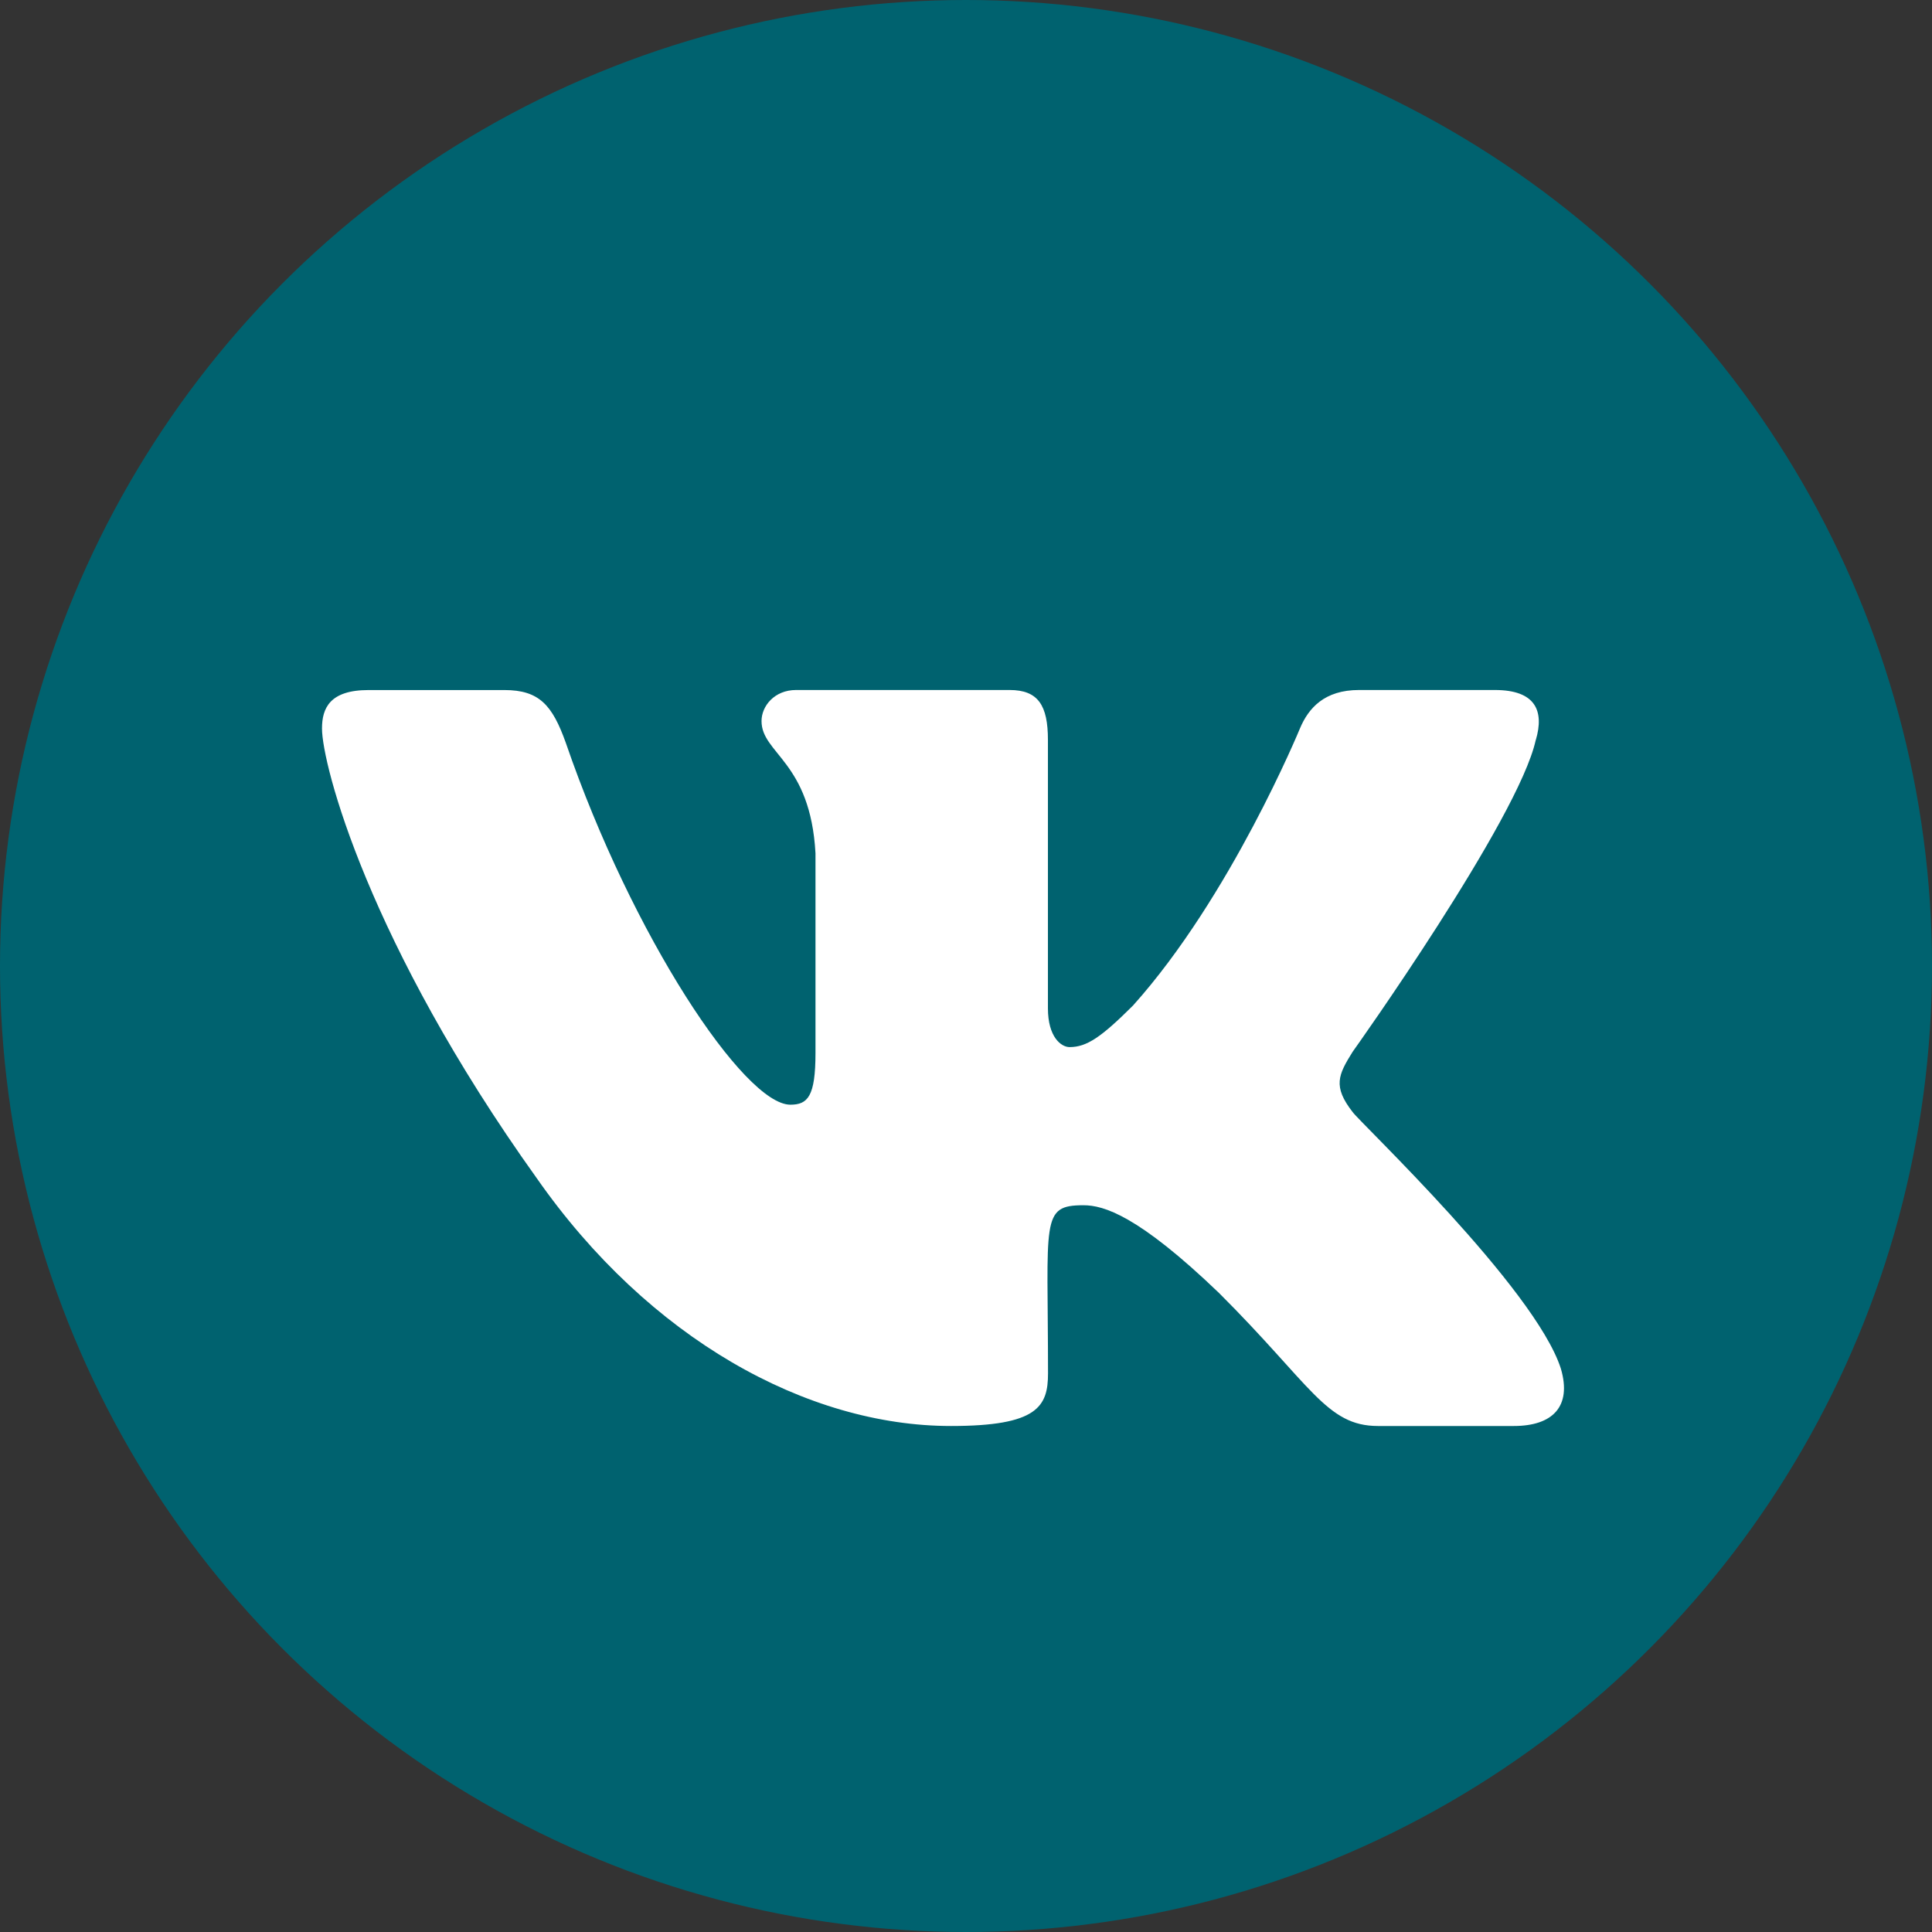 <?xml version="1.0" encoding="UTF-8"?> <svg xmlns="http://www.w3.org/2000/svg" width="42" height="42" viewBox="0 0 42 42" fill="none"><rect x="0" y="0" width="42" height="42" fill="#333333" stroke="none"/> <circle cx="21" cy="21" r="21" fill="#00626F"></circle> <path d="M29.405 24.175C28.969 23.615 29.093 23.366 29.405 22.865C29.411 22.859 33.014 17.801 33.386 16.086L33.388 16.085C33.572 15.459 33.388 15 32.496 15H29.544C28.792 15 28.445 15.394 28.26 15.835C28.26 15.835 26.757 19.49 24.631 21.859C23.944 22.544 23.627 22.763 23.252 22.763C23.068 22.763 22.781 22.544 22.781 21.919V16.085C22.781 15.335 22.57 15 21.948 15H17.306C16.835 15 16.555 15.35 16.555 15.675C16.555 16.386 17.618 16.55 17.728 18.55V22.889C17.728 23.84 17.558 24.015 17.182 24.015C16.178 24.015 13.742 20.345 12.299 16.145C12.008 15.33 11.723 15.001 10.966 15.001H8.013C7.17 15.001 7 15.395 7 15.837C7 16.616 8.004 20.491 11.667 25.611C14.108 29.106 17.546 31 20.674 31C22.554 31 22.783 30.579 22.783 29.856C22.783 26.517 22.613 26.201 23.555 26.201C23.991 26.201 24.743 26.421 26.498 28.106C28.504 30.105 28.834 31 29.956 31H32.908C33.75 31 34.176 30.579 33.931 29.75C33.37 28.005 29.576 24.415 29.405 24.175Z" fill="white"></path> </svg> 
